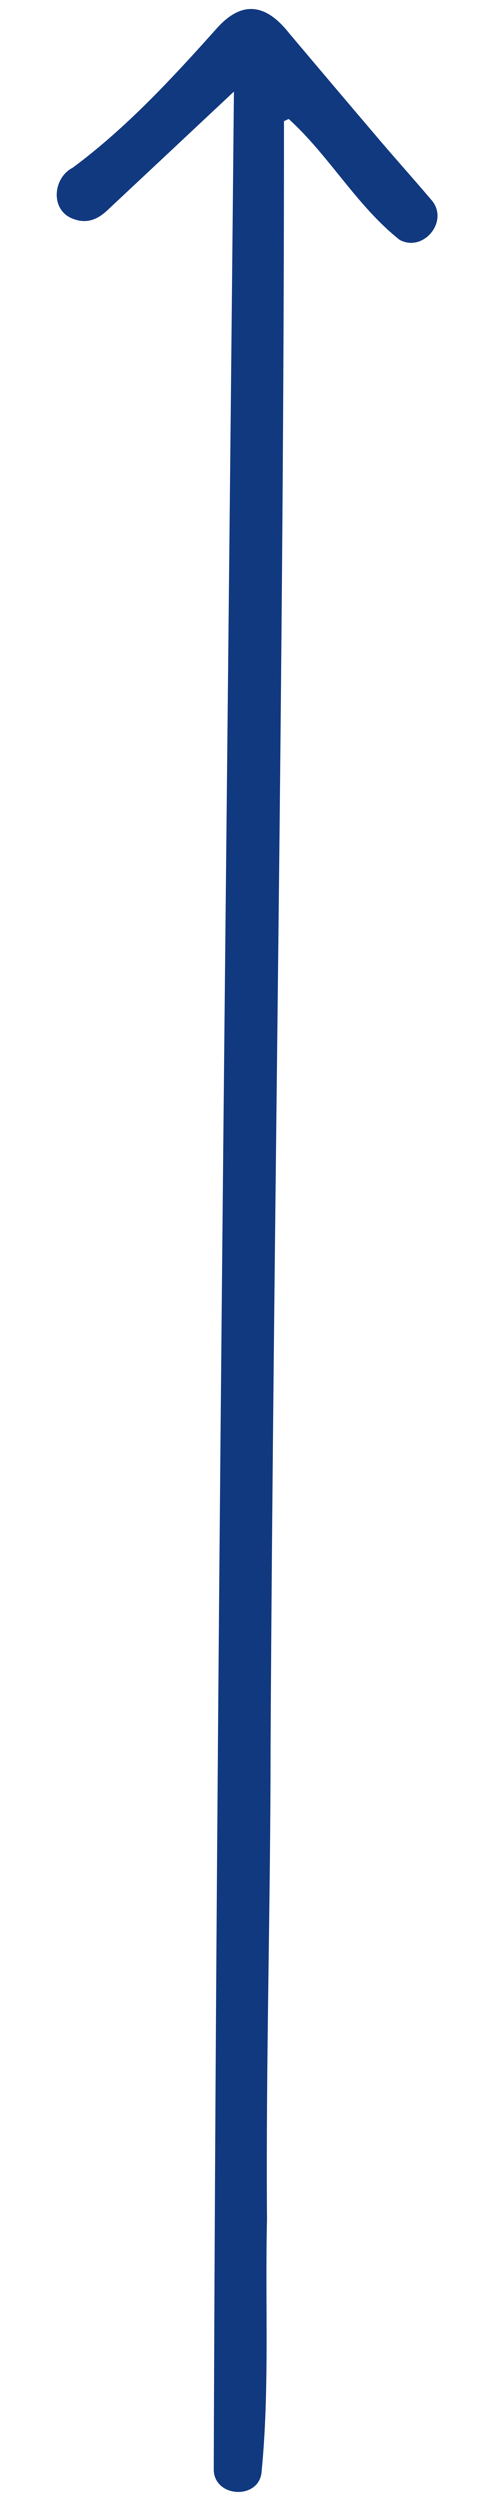 <svg xmlns="http://www.w3.org/2000/svg" xmlns:xlink="http://www.w3.org/1999/xlink" width="40" zoomAndPan="magnify" viewBox="0 0 30 150" height="200" preserveAspectRatio="xMidYMid meet" version="1.0"><defs><g/></defs><g fill="#000000" fill-opacity="1"><g transform="translate(14.73, 74.25)"><g><path d="M 0.266 0.016 C 0.223 0.016 0.191 0.004 0.172 -0.016 C 0.148 -0.035 0.141 -0.066 0.141 -0.109 C 0.141 -0.141 0.148 -0.164 0.172 -0.188 C 0.191 -0.207 0.223 -0.219 0.266 -0.219 C 0.297 -0.219 0.32 -0.207 0.344 -0.188 C 0.375 -0.164 0.391 -0.141 0.391 -0.109 C 0.391 -0.078 0.375 -0.047 0.344 -0.016 C 0.32 0.004 0.297 0.016 0.266 0.016 Z M 0.266 0.016 "/></g></g></g><path fill="#113980" d="M 14.035 5.496 C 13.578 53.09 12.984 100.613 12.824 148.191 C 12.859 149.844 15.469 150 15.688 148.387 C 16.188 143.344 15.898 138.242 16.02 133.18 C 15.949 123.742 16.234 114.305 16.234 104.859 C 16.414 72.328 17.047 39.801 17.039 7.27 L 17.32 7.137 C 19.75 9.344 21.41 12.359 23.977 14.391 C 25.414 15.172 26.996 13.238 25.867 11.977 C 24.887 10.82 23.875 9.691 22.891 8.539 C 21.039 6.363 19.195 4.184 17.355 2 C 15.938 0.195 14.484 0 12.949 1.766 C 10.297 4.73 7.57 7.68 4.367 10.059 C 3.137 10.691 3.008 12.668 4.426 13.145 C 5.223 13.438 5.859 13.164 6.438 12.621 C 8.879 10.332 11.328 8.039 14.035 5.496 Z M 14.035 5.496 " fill-opacity="1" fill-rule="nonzero"/></svg>